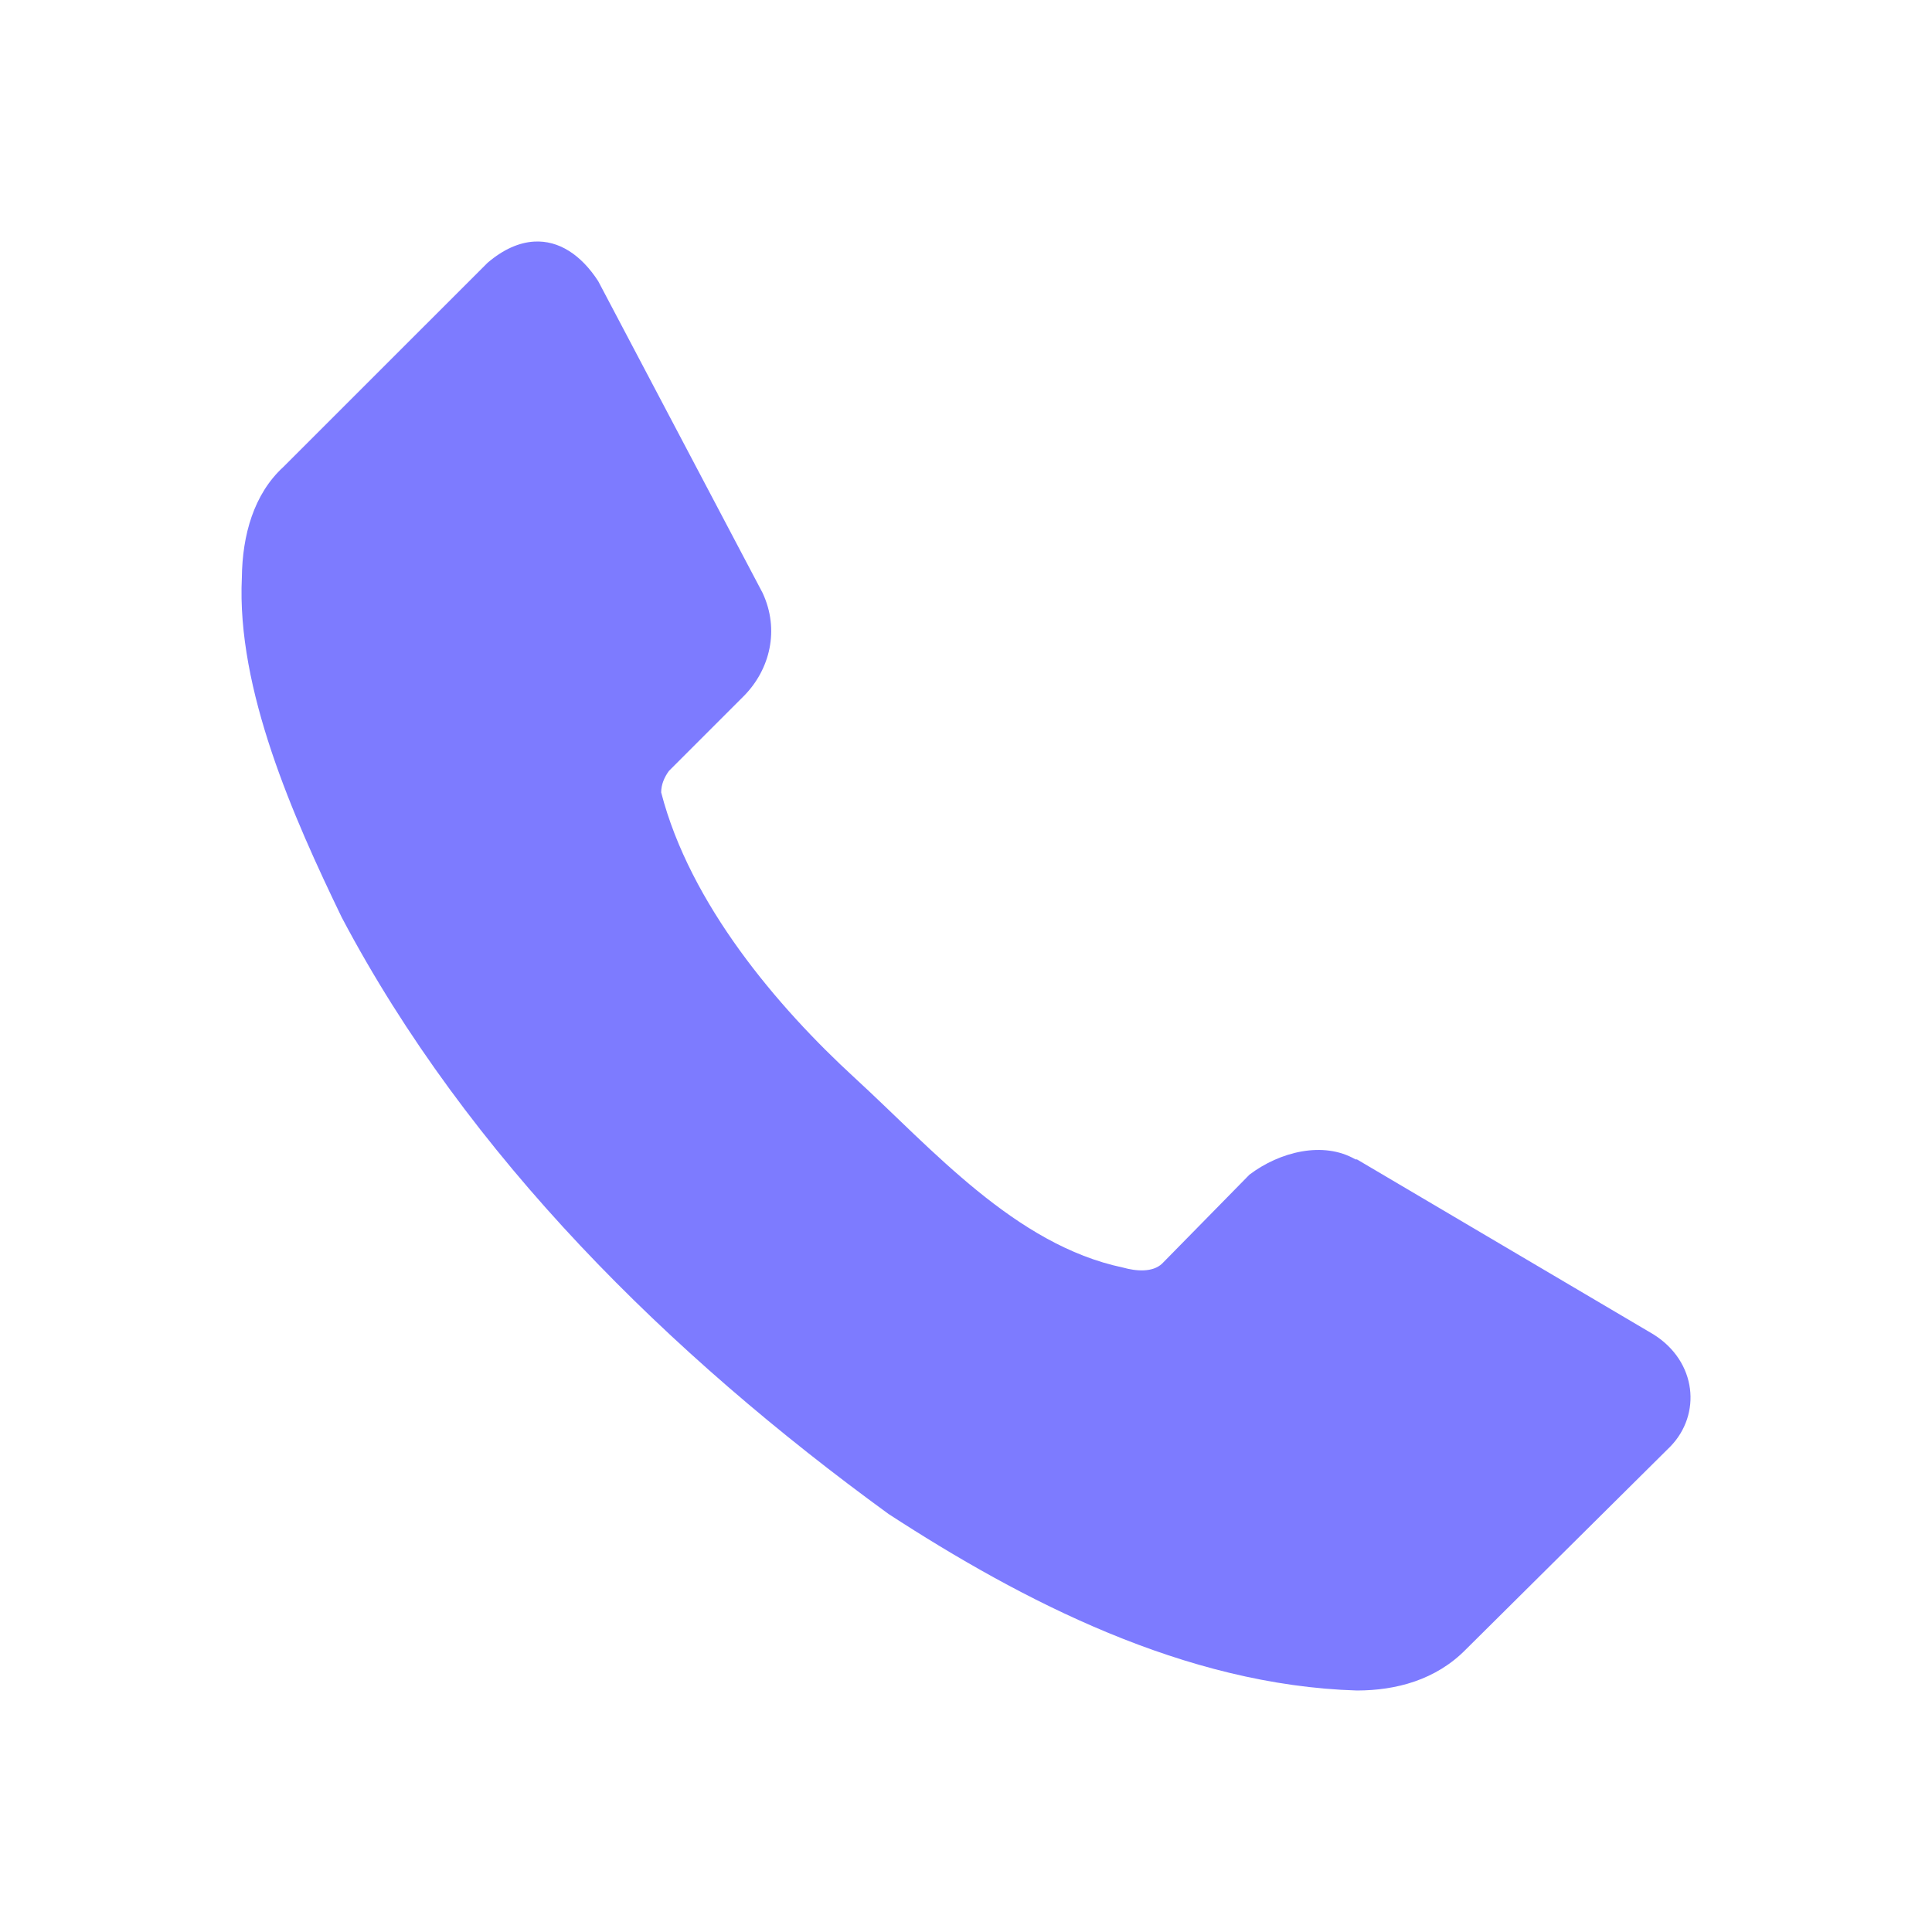 <svg width="42" height="42" viewBox="0 0 42 42" fill="none" xmlns="http://www.w3.org/2000/svg">
<path d="M11.611 5.252C12.149 5.22 12.636 5.542 13.005 6.113L16.577 12.887C16.953 13.69 16.739 14.55 16.178 15.123L14.542 16.759C14.441 16.898 14.375 17.053 14.373 17.225C15 19.654 16.904 21.894 18.583 23.434C20.262 24.975 22.067 27.061 24.41 27.555C24.699 27.636 25.054 27.665 25.261 27.472L27.162 25.536C27.818 25.039 28.767 24.798 29.468 25.205H29.5L35.946 29.009C36.892 29.603 36.99 30.749 36.312 31.446L31.873 35.851C31.217 36.523 30.346 36.749 29.5 36.75C25.757 36.638 22.221 34.801 19.317 32.913C14.549 29.445 10.175 25.143 7.43 19.945C6.377 17.766 5.14 14.985 5.258 12.553C5.268 11.637 5.516 10.741 6.16 10.151L10.6 5.712C10.946 5.417 11.288 5.271 11.611 5.252Z" fill="#7D7BFF"/>
</svg>
